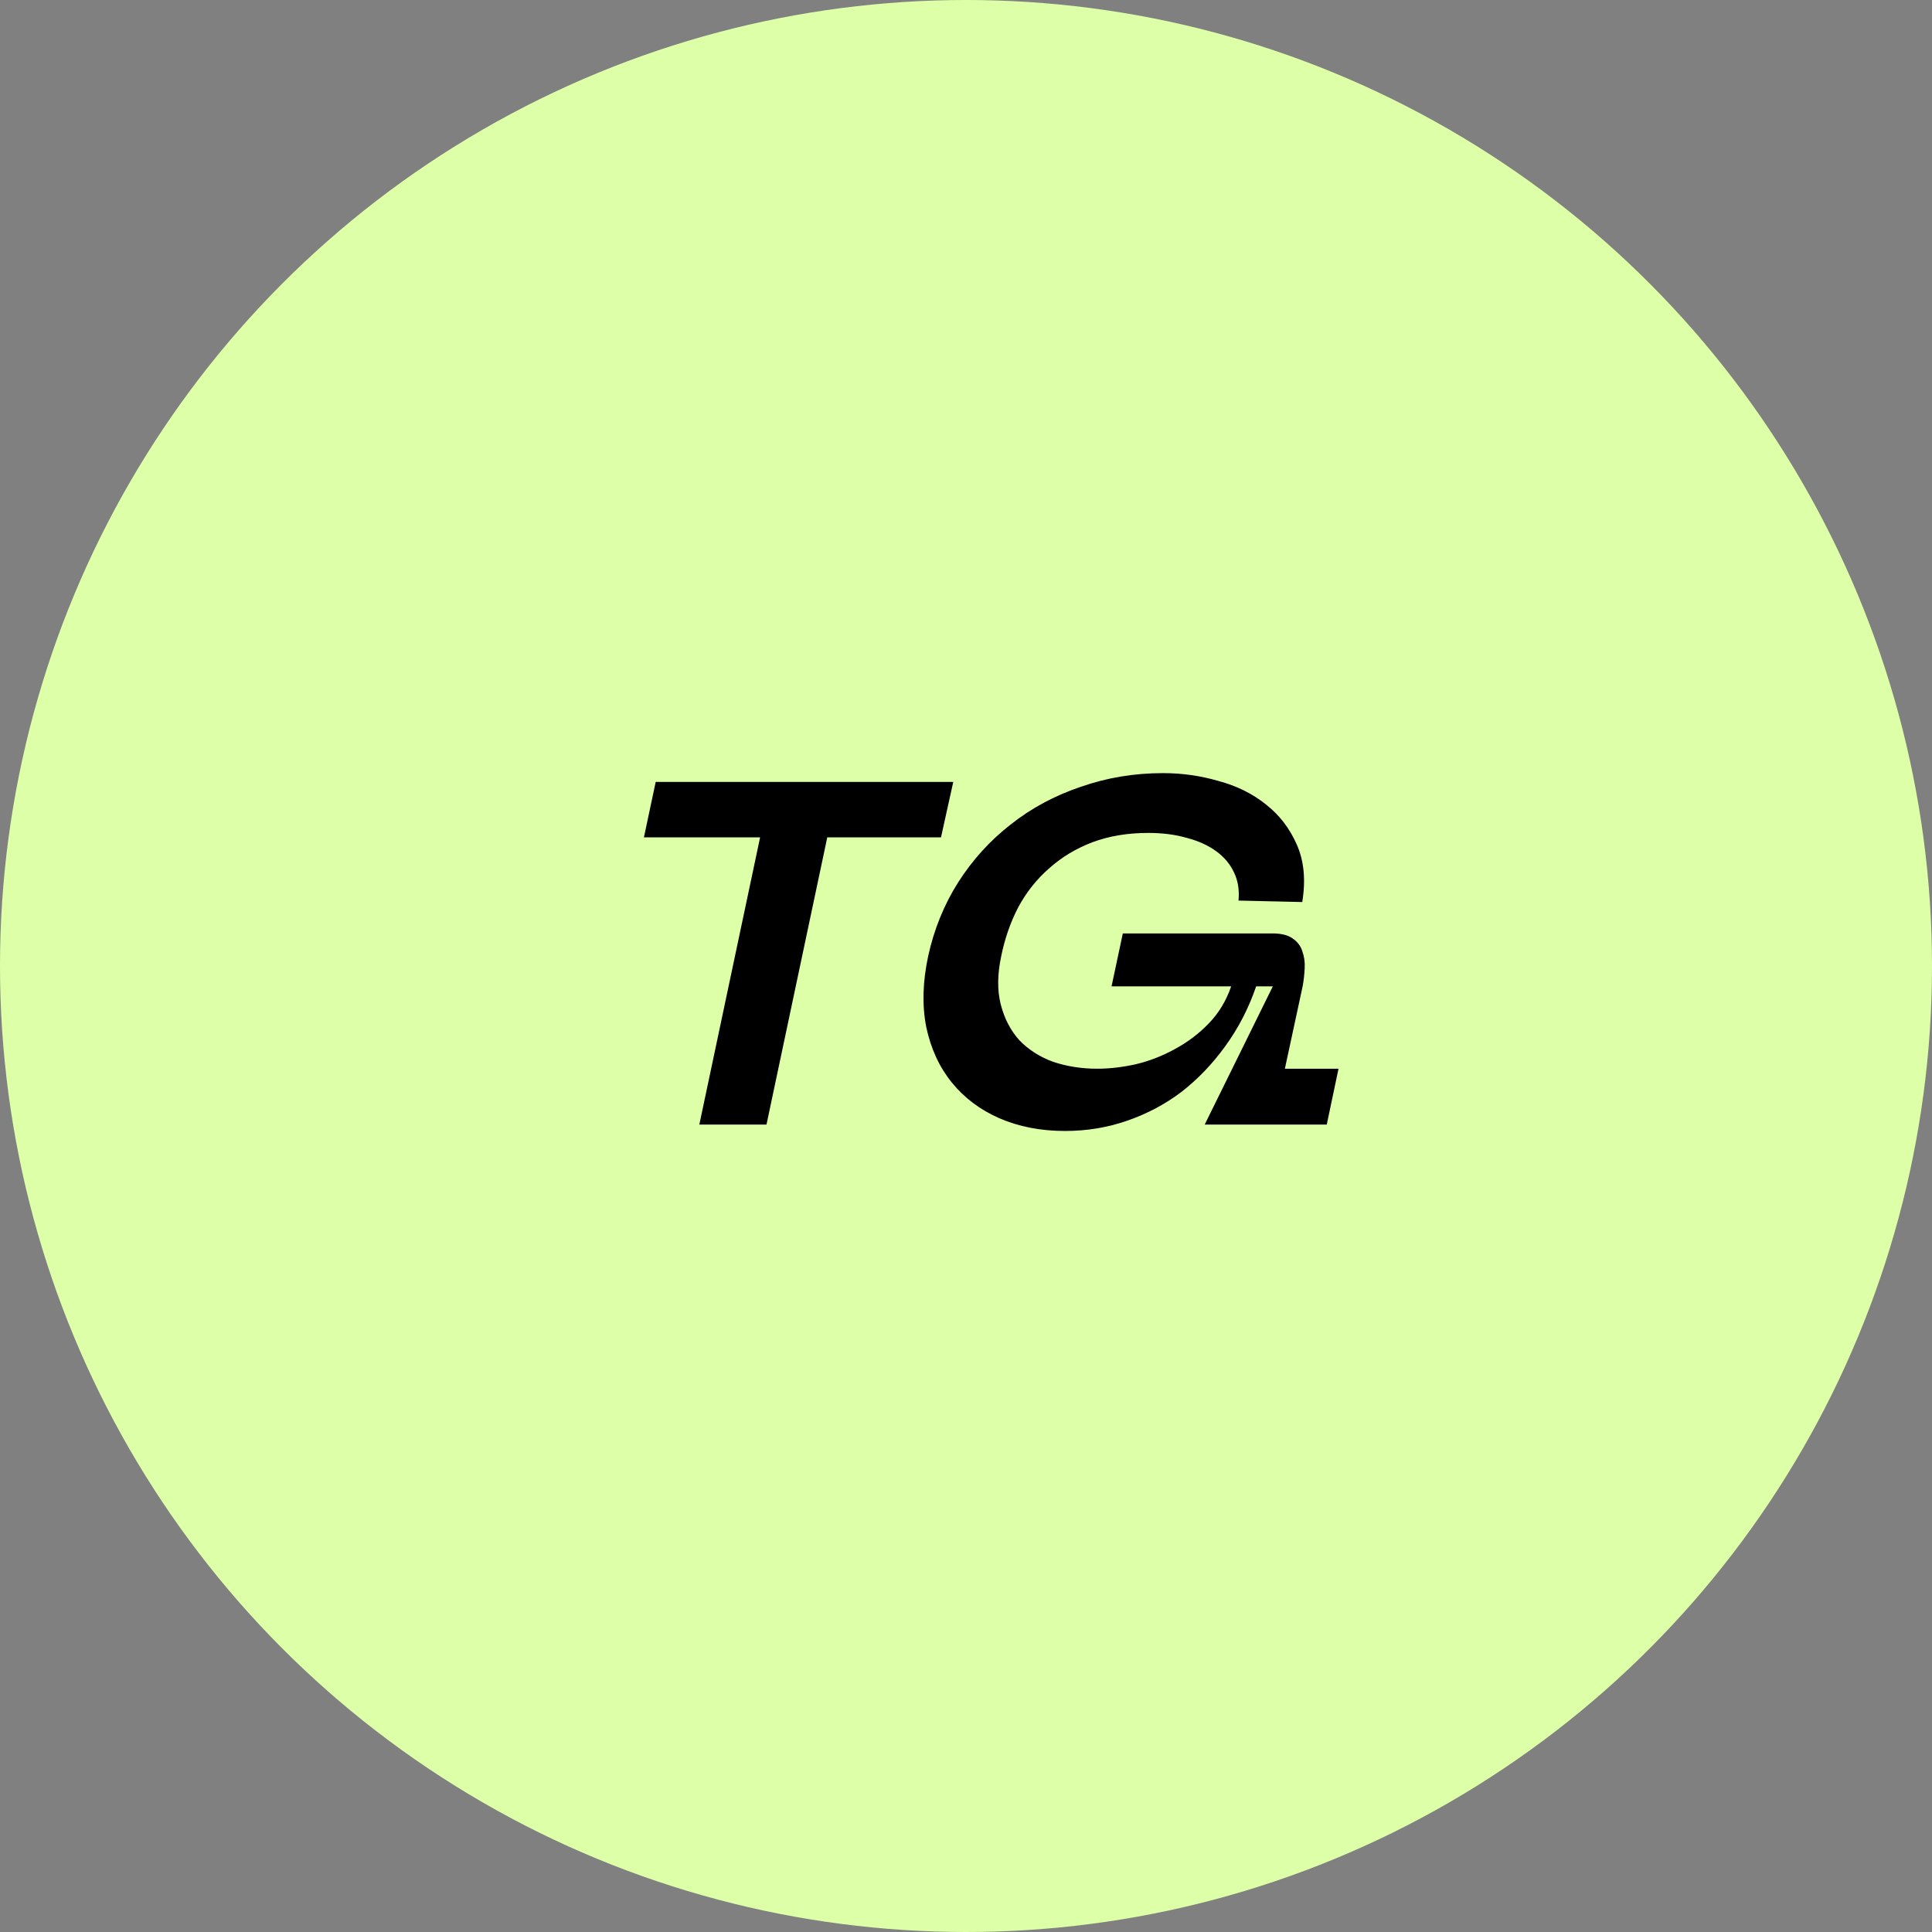 <?xml version="1.0" encoding="UTF-8"?> <svg xmlns="http://www.w3.org/2000/svg" width="134" height="134" viewBox="0 0 134 134" fill="none"><rect x="0" y="0" width="134" height="134" fill="#808080" stroke="none"/> <circle cx="67" cy="67" r="67" fill="#DDFFA7"></circle> <path d="M66.116 54.234L65.266 58.076H57.378L53.162 78H48.504L52.72 58.076H44.662L45.478 54.234H53.536H58.194H66.116ZM77.877 64.74H88.247C88.859 64.74 89.324 64.853 89.641 65.08C89.981 65.307 90.208 65.601 90.321 65.964C90.457 66.327 90.514 66.723 90.491 67.154C90.469 67.585 90.423 67.993 90.355 68.378L88.281 78H83.555L88.281 68.412H87.125C86.604 69.931 85.89 71.313 84.983 72.56C84.099 73.784 83.091 74.838 81.957 75.722C80.824 76.583 79.566 77.252 78.183 77.728C76.823 78.204 75.384 78.442 73.865 78.442C72.188 78.442 70.669 78.147 69.309 77.558C67.972 76.969 66.873 76.141 66.011 75.076C65.15 74.011 64.561 72.73 64.243 71.234C63.949 69.738 63.994 68.095 64.379 66.304C64.787 64.445 65.479 62.745 66.453 61.204C67.451 59.64 68.663 58.303 70.091 57.192C71.519 56.059 73.14 55.186 74.953 54.574C76.767 53.939 78.671 53.622 80.665 53.622C81.98 53.622 83.261 53.803 84.507 54.166C85.777 54.506 86.876 55.05 87.805 55.798C88.735 56.523 89.449 57.453 89.947 58.586C90.446 59.719 90.571 61.045 90.321 62.564L85.901 62.462C85.969 61.737 85.867 61.091 85.595 60.524C85.323 59.935 84.904 59.436 84.337 59.028C83.771 58.62 83.091 58.314 82.297 58.11C81.504 57.883 80.62 57.77 79.645 57.77C78.217 57.77 76.925 57.985 75.769 58.416C74.636 58.847 73.639 59.447 72.777 60.218C71.916 60.966 71.202 61.861 70.635 62.904C70.091 63.947 69.695 65.08 69.445 66.304C69.173 67.573 69.162 68.695 69.411 69.67C69.661 70.645 70.091 71.472 70.703 72.152C71.338 72.809 72.12 73.308 73.049 73.648C74.001 73.965 75.021 74.124 76.109 74.124C76.948 74.124 77.832 74.022 78.761 73.818C79.713 73.591 80.62 73.24 81.481 72.764C82.365 72.288 83.147 71.699 83.827 70.996C84.53 70.271 85.051 69.409 85.391 68.412H77.095L77.877 64.74ZM86.581 78L87.397 74.124H92.837L92.021 78H86.581Z" fill="black"></path> </svg> 
